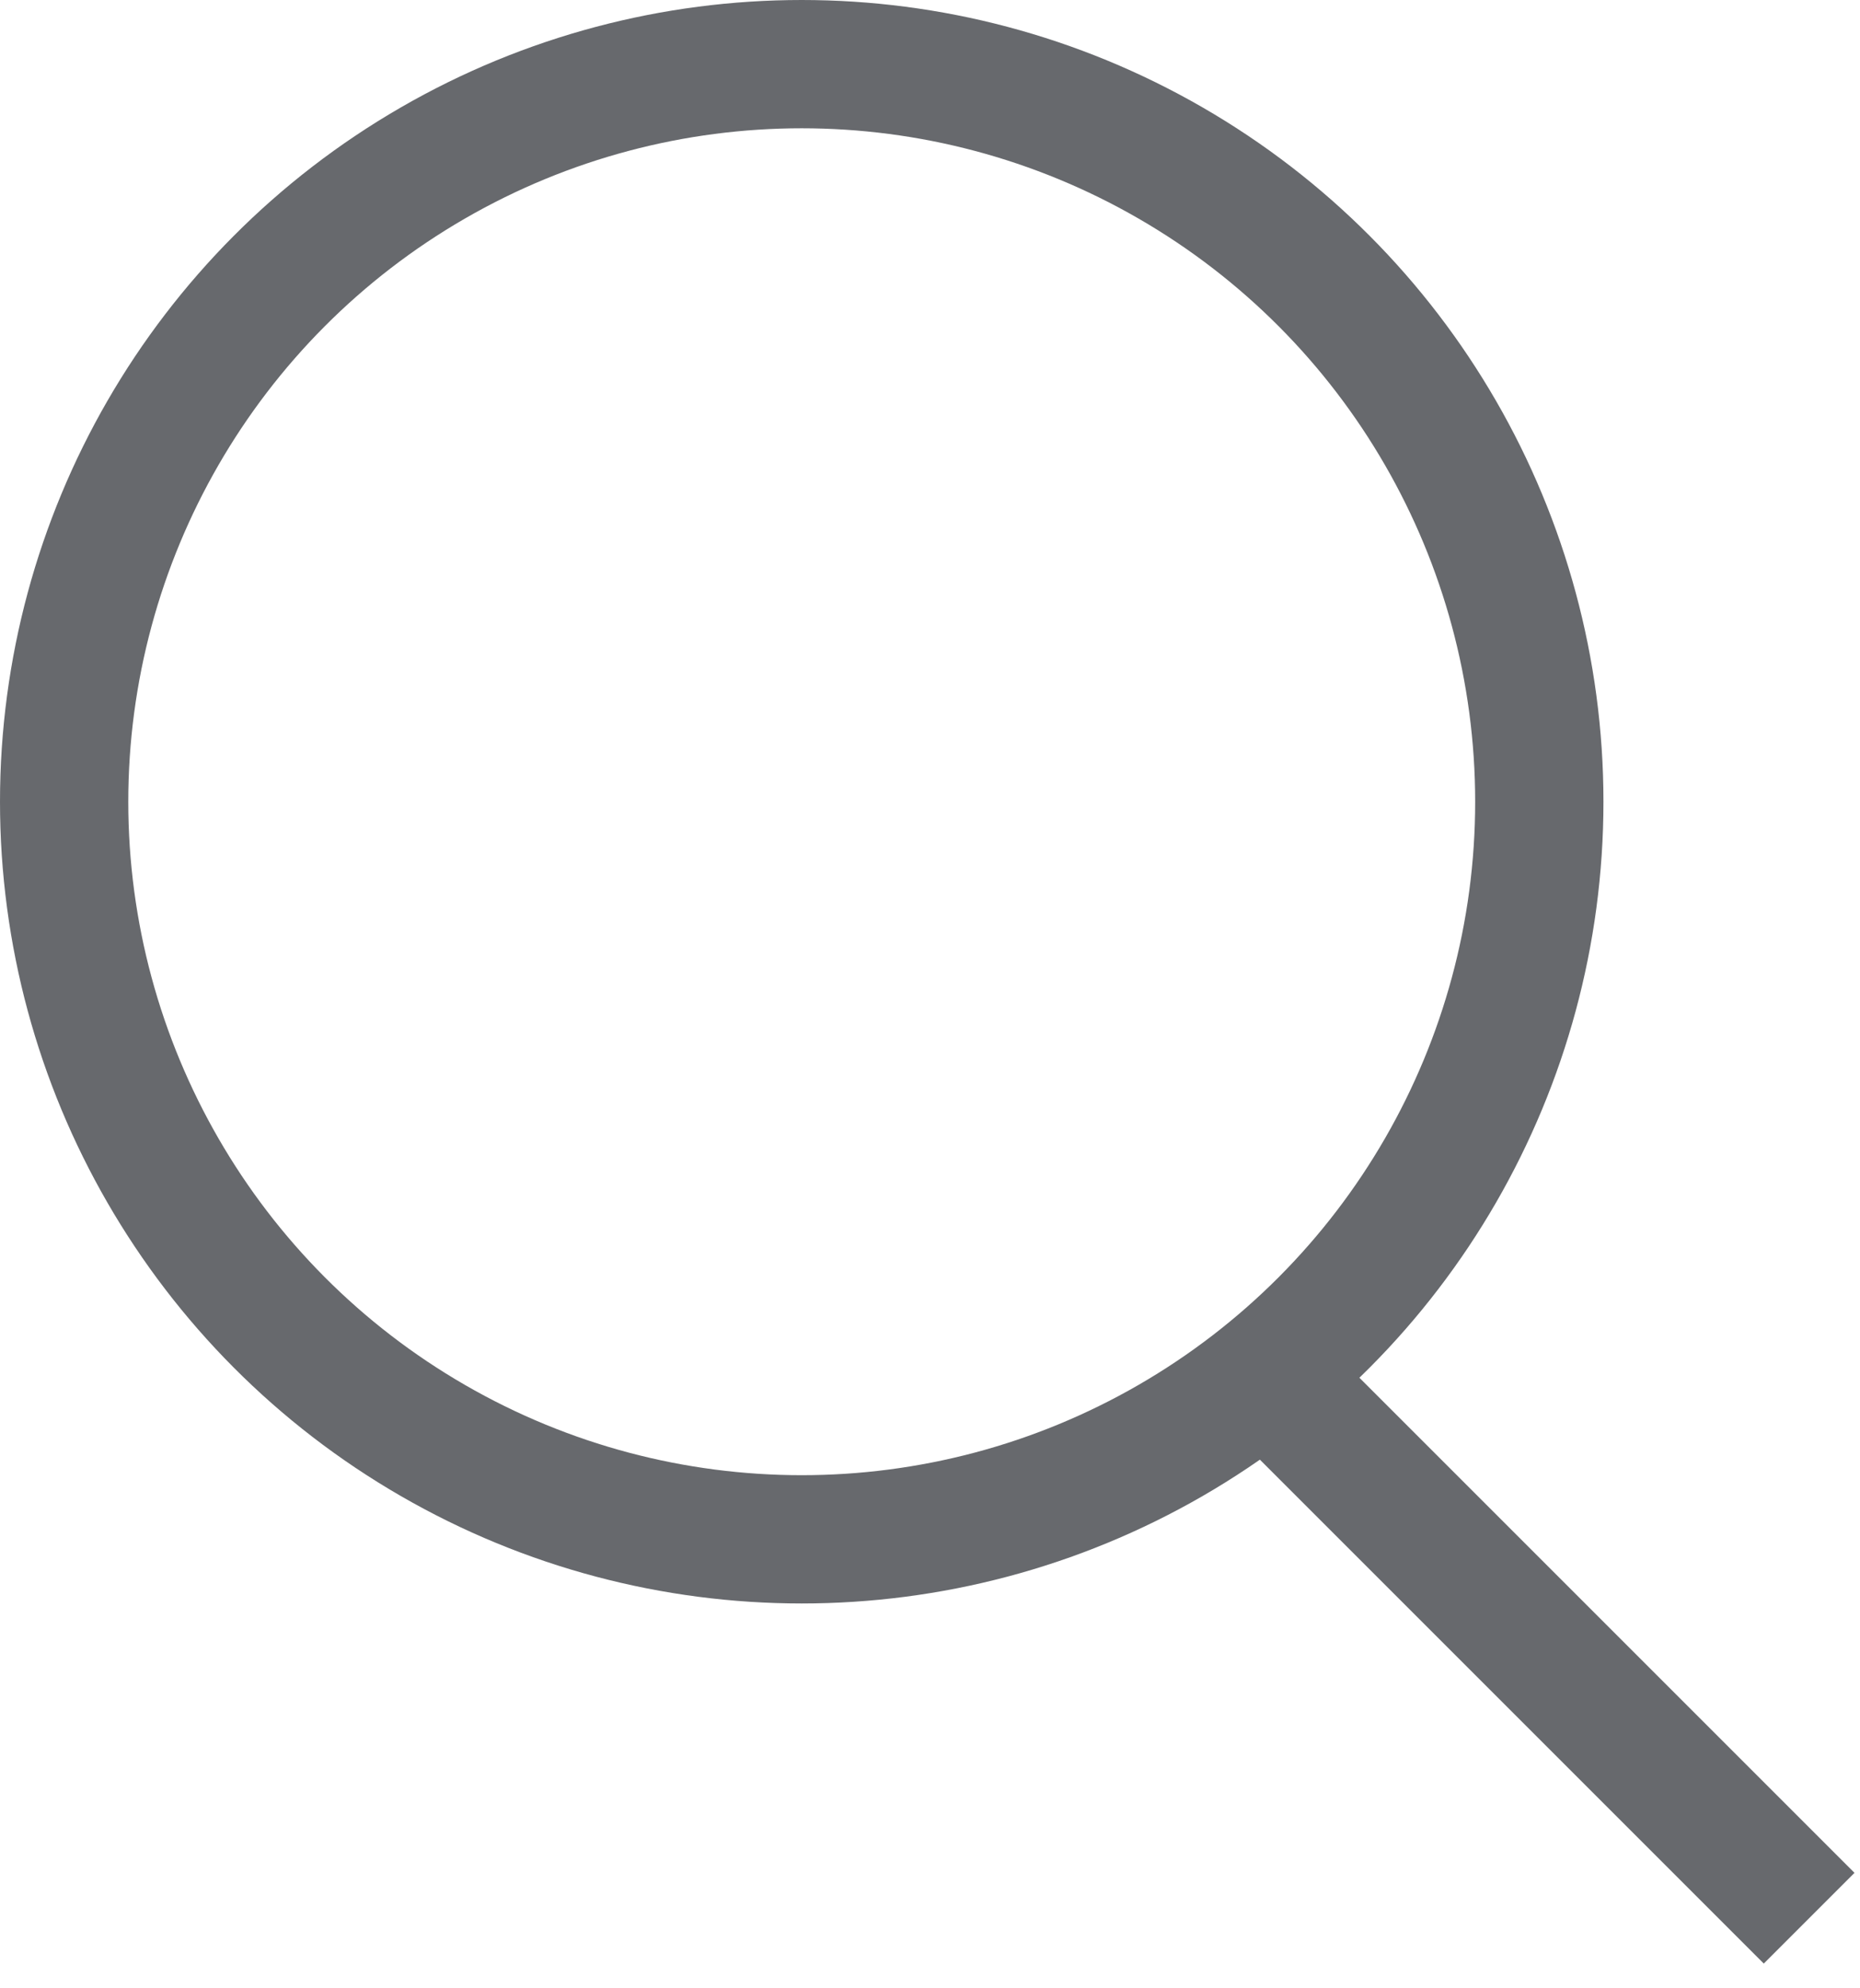 <?xml version="1.0" encoding="utf-8"?>
<!-- Generator: Adobe Illustrator 22.0.1, SVG Export Plug-In . SVG Version: 6.00 Build 0)  -->
<svg version="1.1" id="Layer_1" xmlns="http://www.w3.org/2000/svg" xmlns:xlink="http://www.w3.org/1999/xlink" x="0px" y="0px"
	 viewBox="0 0 29 31" style="enable-background:new 0 0 29 31;" xml:space="preserve">
<style type="text/css">
	.st0{fill:none;stroke:#67696D;stroke-width:2;}
	.st1{fill:none;stroke:#67696D;stroke-width:2;stroke-linecap:square;}
</style>
<title>Search_Icon</title>
<desc>Created with Sketch.</desc>
<g id="Symbols">
	<g id="Search_Icon" transform="translate(1, 1)">
		<circle id="Oval" class="st0" cx="11.5" cy="11.5" r="11.5"/>
		<path id="Line-2" class="st1" d="M18.9,20.6l7.6,7.6"/>
	</g>
</g>
</svg>
